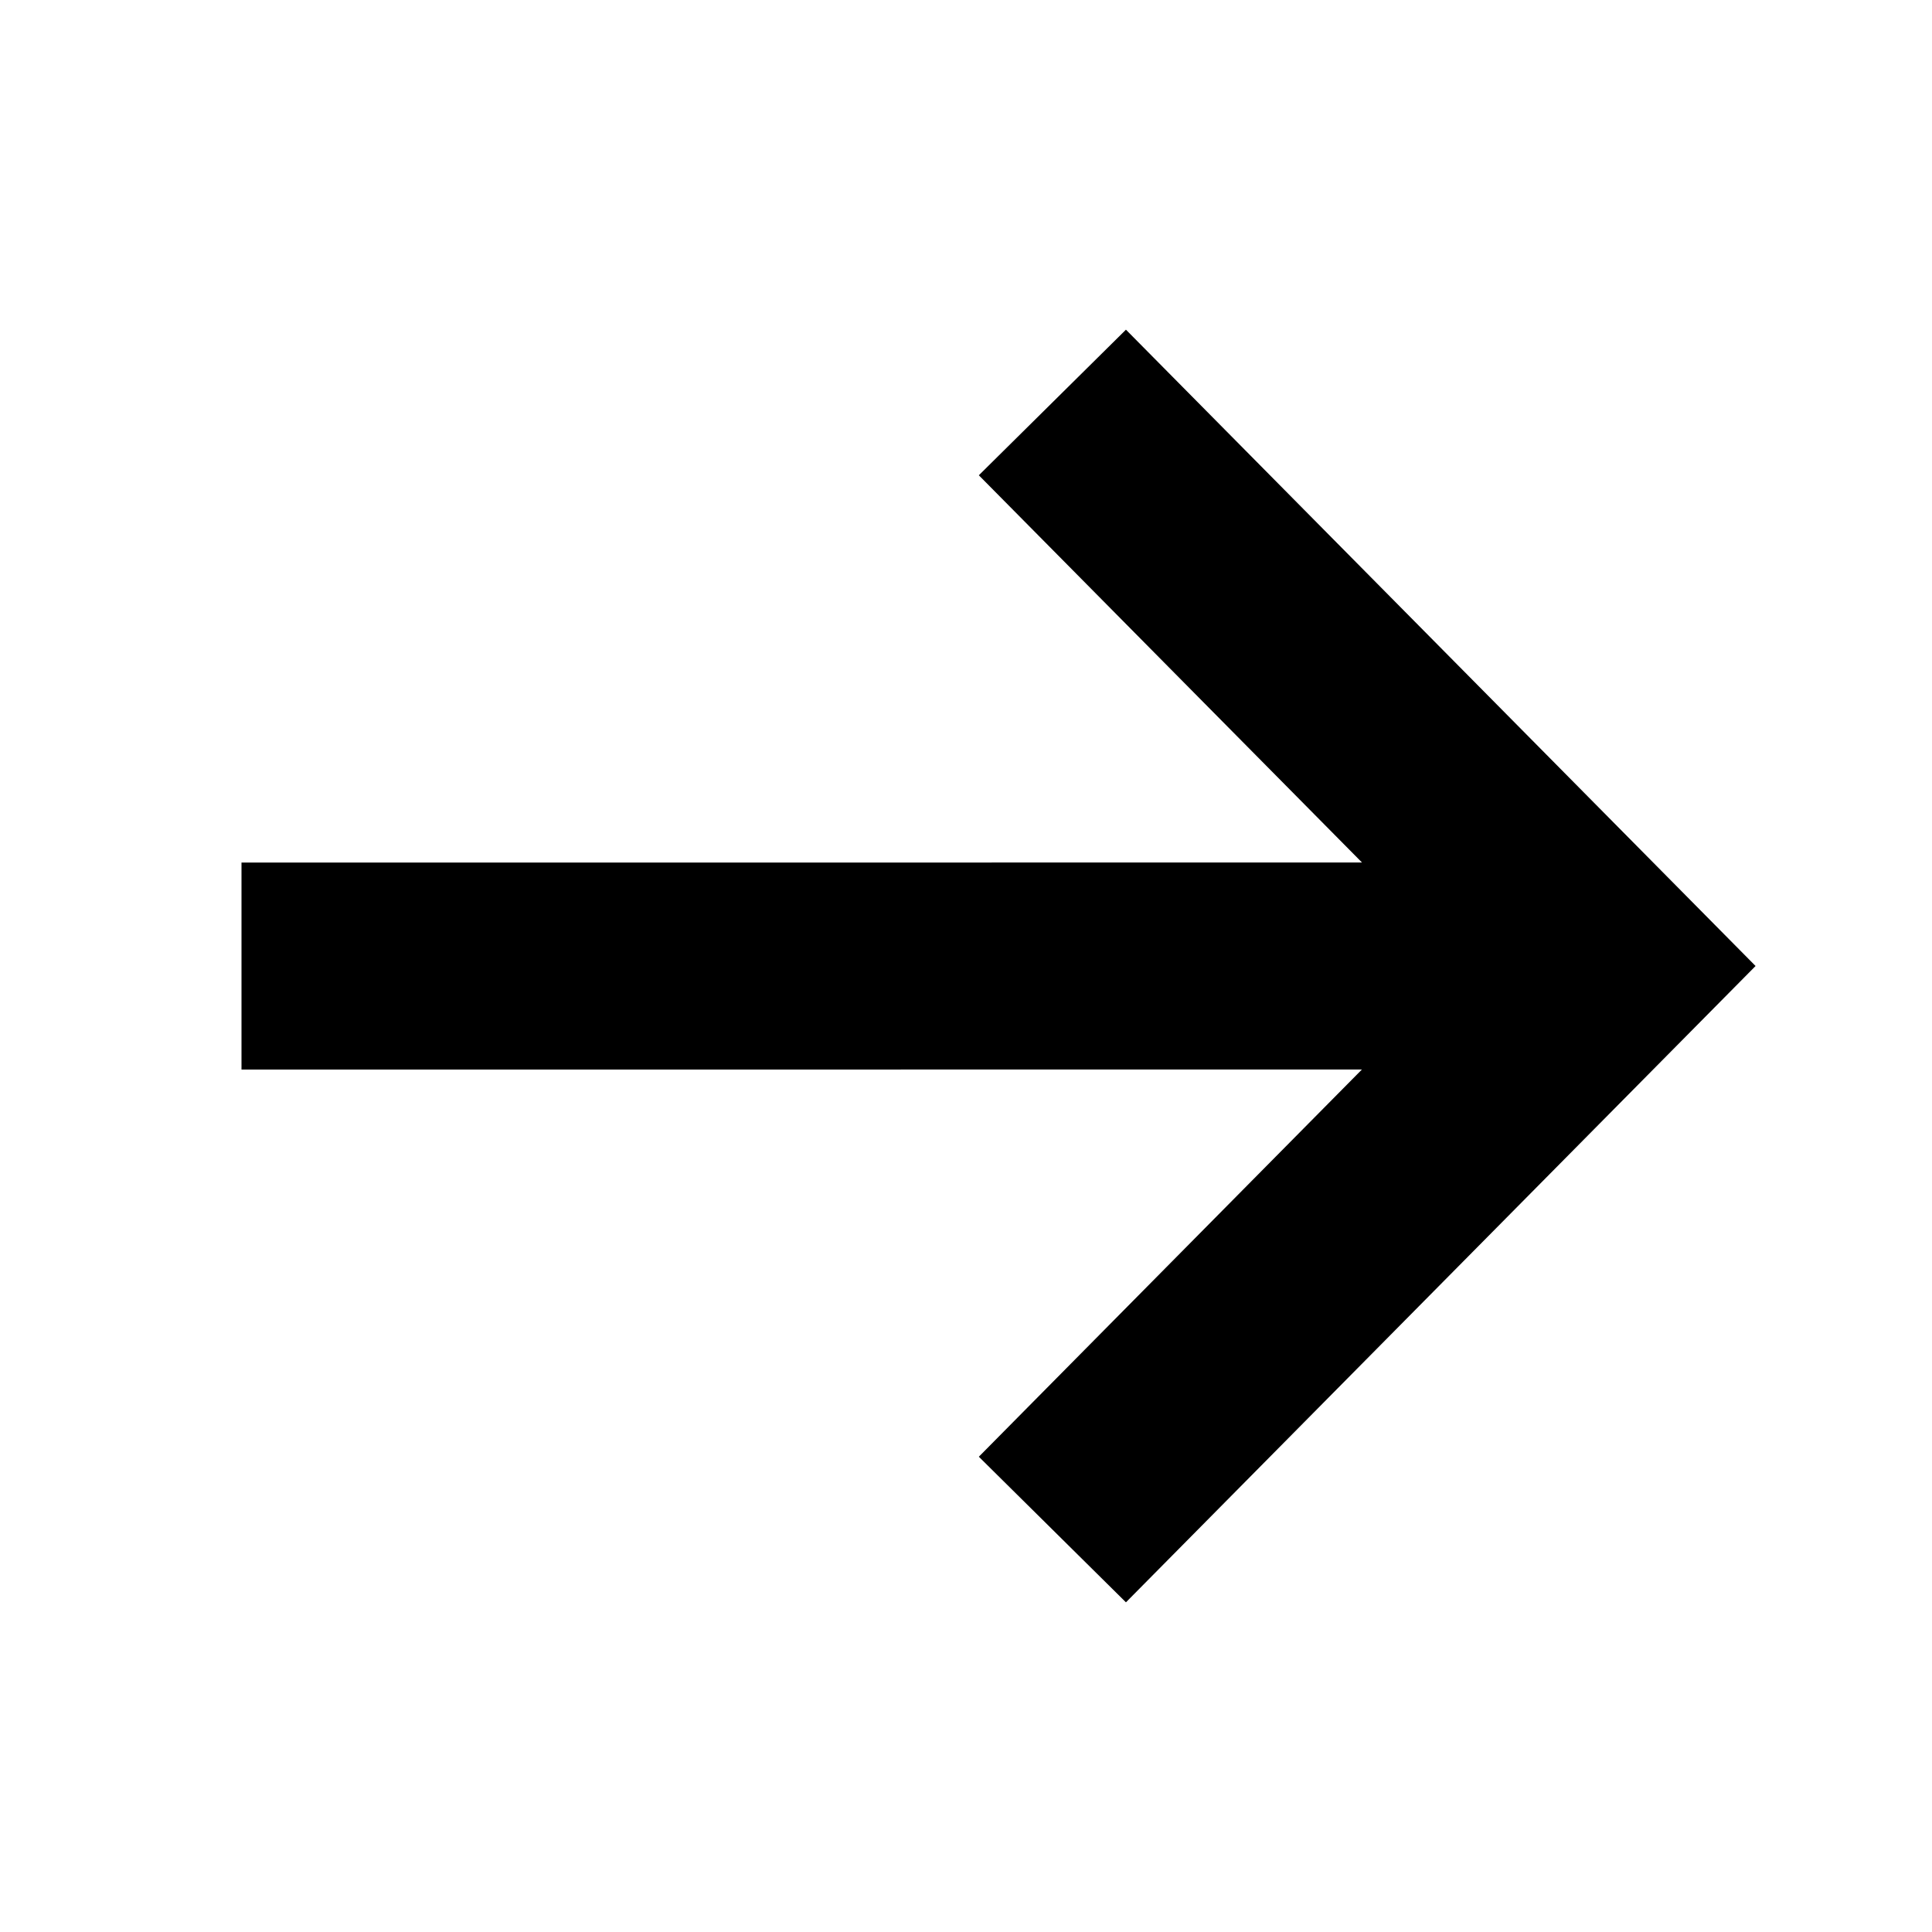 <?xml version="1.0" encoding="utf-8"?>
<svg xmlns="http://www.w3.org/2000/svg" fill="none" height="100%" overflow="visible" preserveAspectRatio="none" style="display: block;" viewBox="0 0 28 28" width="100%">
<g id="Icons">
<g id="Arrow">
<path clip-rule="evenodd" d="M19.739 12.5L14.186 6.888L16.318 4.778L25.443 14L16.318 23.222L14.186 21.112L19.738 15.5L3.5 15.501L3.5 12.501L19.739 12.5Z" fill="black" fill-rule="evenodd" id="Rectangle 1430112222 (Stroke)"/>
</g>
</g>
</svg>